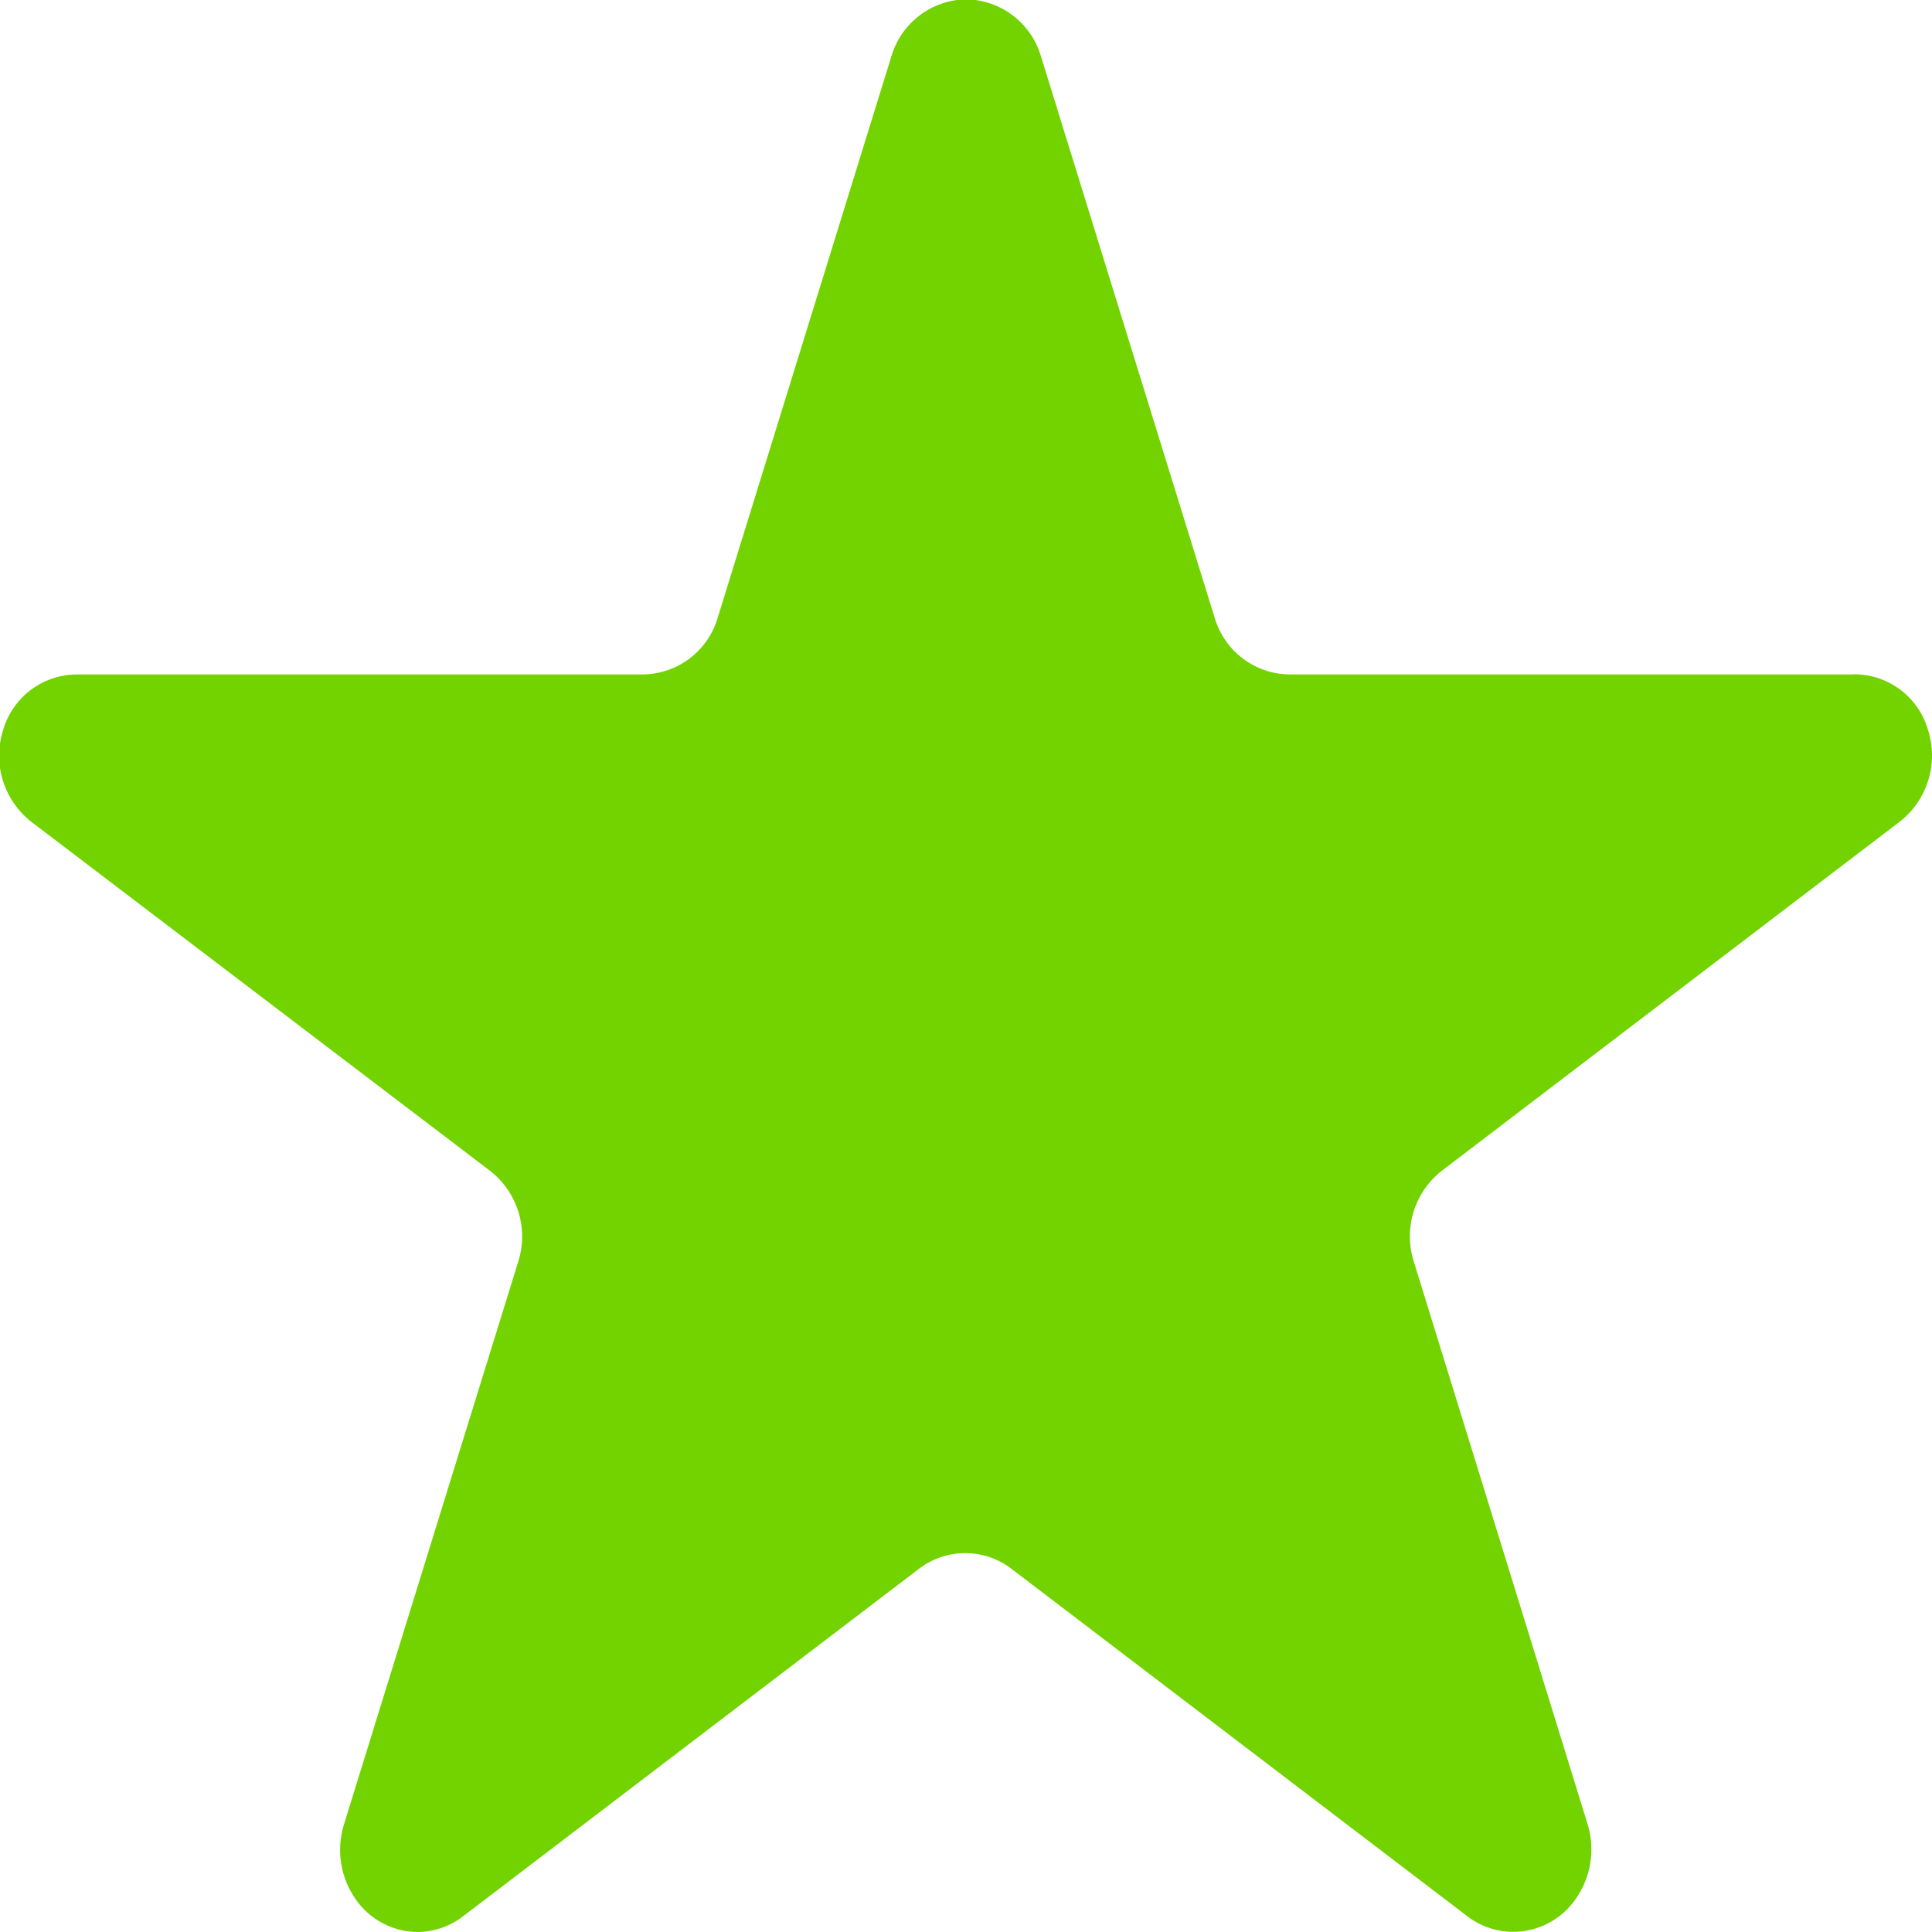 <svg xmlns="http://www.w3.org/2000/svg" xmlns:xlink="http://www.w3.org/1999/xlink" width="11" height="11" viewBox="0 0 11 11">
  <defs>
    <clipPath id="clip-path">
      <path id="Path_2398" data-name="Path 2398" d="M11.513-11.811H8.3a.449.449,0,0,1-.425-.322l-.99-3.2a.452.452,0,0,0-.425-.322.452.452,0,0,0-.425.322l-.99,3.2a.449.449,0,0,1-.425.322H1.4a.438.438,0,0,0-.423.316.478.478,0,0,0,.159.522L3.749-8.985a.474.474,0,0,1,.161.516l-.994,3.21a.49.49,0,0,0,.067.42.432.432,0,0,0,.36.188A.43.43,0,0,0,3.6-4.744l2.59-1.974a.433.433,0,0,1,.529,0l2.59,1.974a.43.43,0,0,0,.262.092.432.432,0,0,0,.36-.188A.49.49,0,0,0,10-5.259L9.008-8.47a.474.474,0,0,1,.161-.516l2.608-1.988a.478.478,0,0,0,.159-.522.438.438,0,0,0-.423-.316Z" transform="translate(-0.959 15.651)" fill="none" clip-rule="evenodd"/>
    </clipPath>
    <clipPath id="clip-path-2">
      <path id="Path_2397" data-name="Path 2397" d="M0-2.484H12.905V-18H0Z" transform="translate(0 18)" fill="none"/>
    </clipPath>
  </defs>
  <g id="Group_2356" data-name="Group 2356" clip-path="url(#clip-path)">
    <g id="Group_2355" data-name="Group 2355" transform="translate(-0.825 -2.144)" clip-path="url(#clip-path-2)">
      <path id="Path_2396" data-name="Path 2396" d="M-4.041-20.651h19.6V-.524h-19.6Z" transform="translate(0.564 18.231)" fill="#72d300"/>
    </g>
  </g>
</svg>
